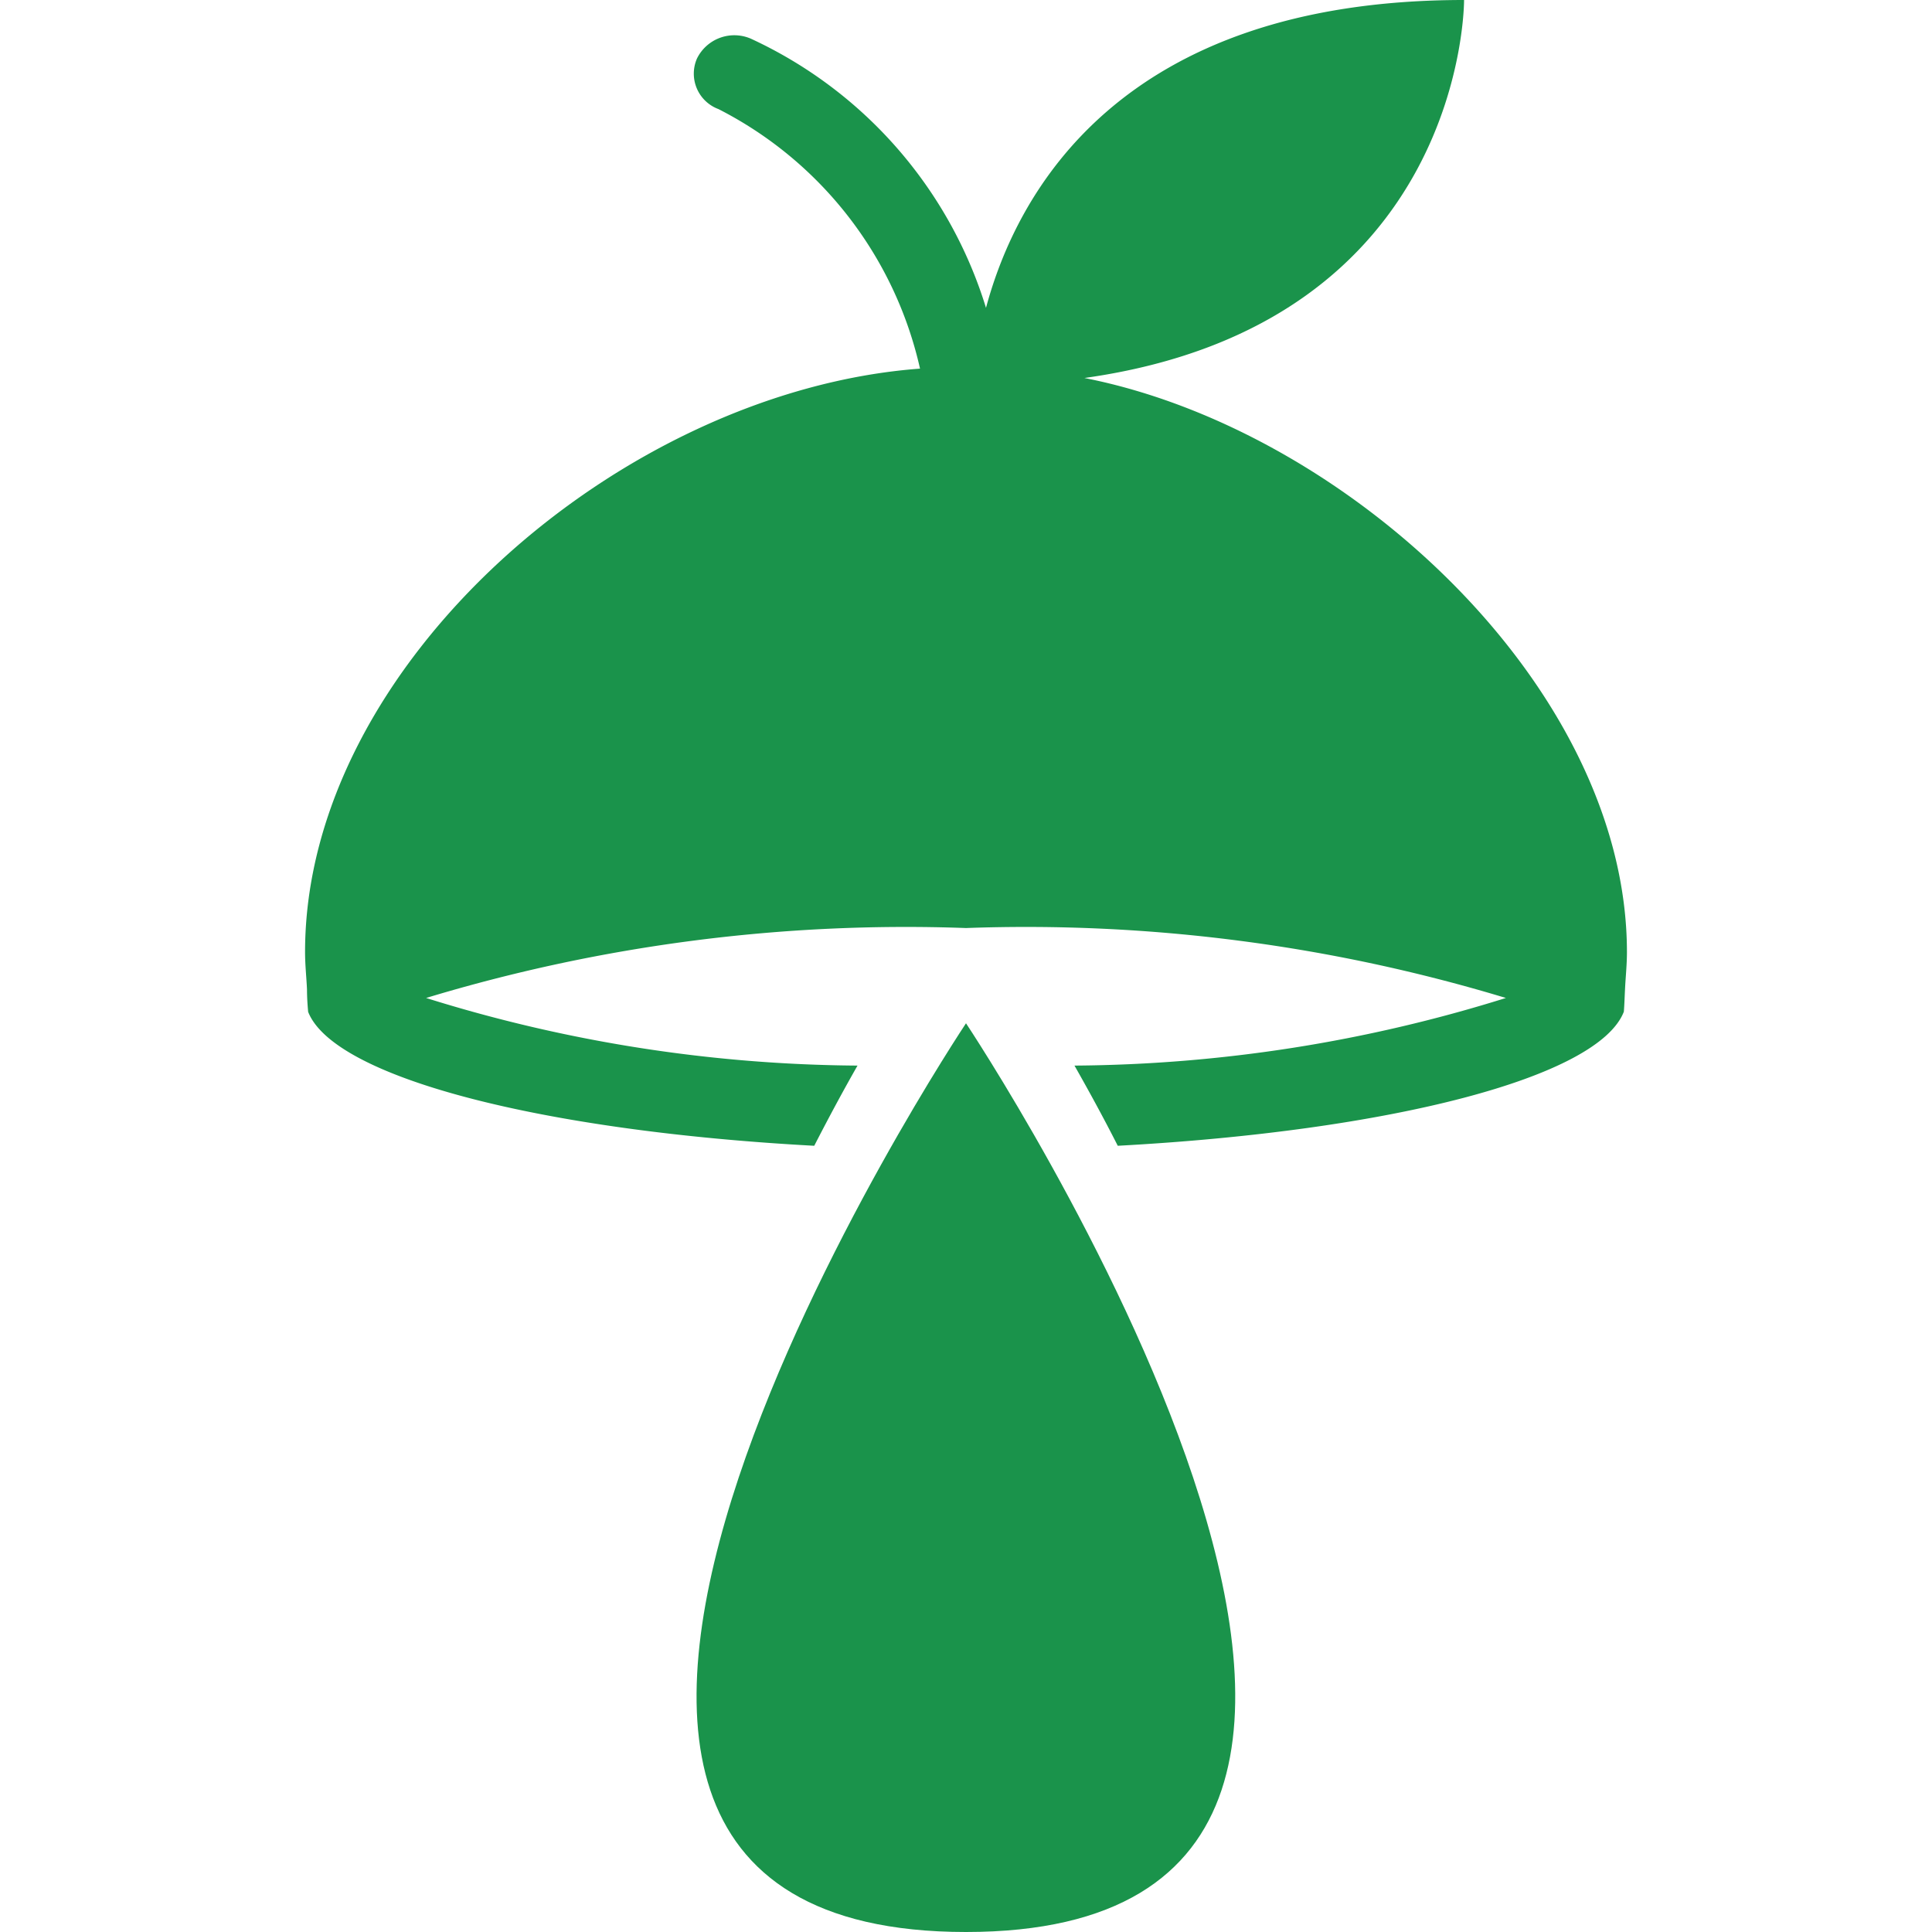 <svg xmlns="http://www.w3.org/2000/svg" width="20" height="20" viewBox="0 0 20 20"><defs><style>.a{fill:none;}.b{fill:#1a934b;}</style></defs><g transform="translate(-835 -844)"><rect class="a" width="20" height="20" transform="translate(835 844)"/><g transform="translate(834.557 844)"><path class="b" d="M10.376,21.268c6.271,0,0-9.407,0-9.407S4.1,21.268,10.376,21.268Z" transform="translate(0.067 -1.268)"/><path class="b" d="M10.511,3.913C14.462,3.358,14.441,0,14.441,0,10.86,0,9.805,2.019,9.492,3.187A4.533,4.533,0,0,0,7.057.4.431.431,0,0,0,6.5.606a.391.391,0,0,0,.222.523A4,4,0,0,1,8.809,3.816c-3.089.23-6.366,3.061-6.366,6.039,0,.134.014.258.02.387,0,.078.005.157.012.233.268.68,2.416,1.233,5.239,1.386.15-.292.3-.571.448-.83a15.271,15.271,0,0,1-4.466-.7,17.144,17.144,0,0,1,5.589-.724,17.144,17.144,0,0,1,5.589.724,15.271,15.271,0,0,1-4.466.7c.147.259.3.538.448.83,2.825-.153,4.975-.707,5.239-1.388.006-.075.008-.153.012-.23.006-.129.02-.253.02-.388C16.126,7.122,13.236,4.448,10.511,3.913Z" transform="translate(1.158)"/></g></g></svg>